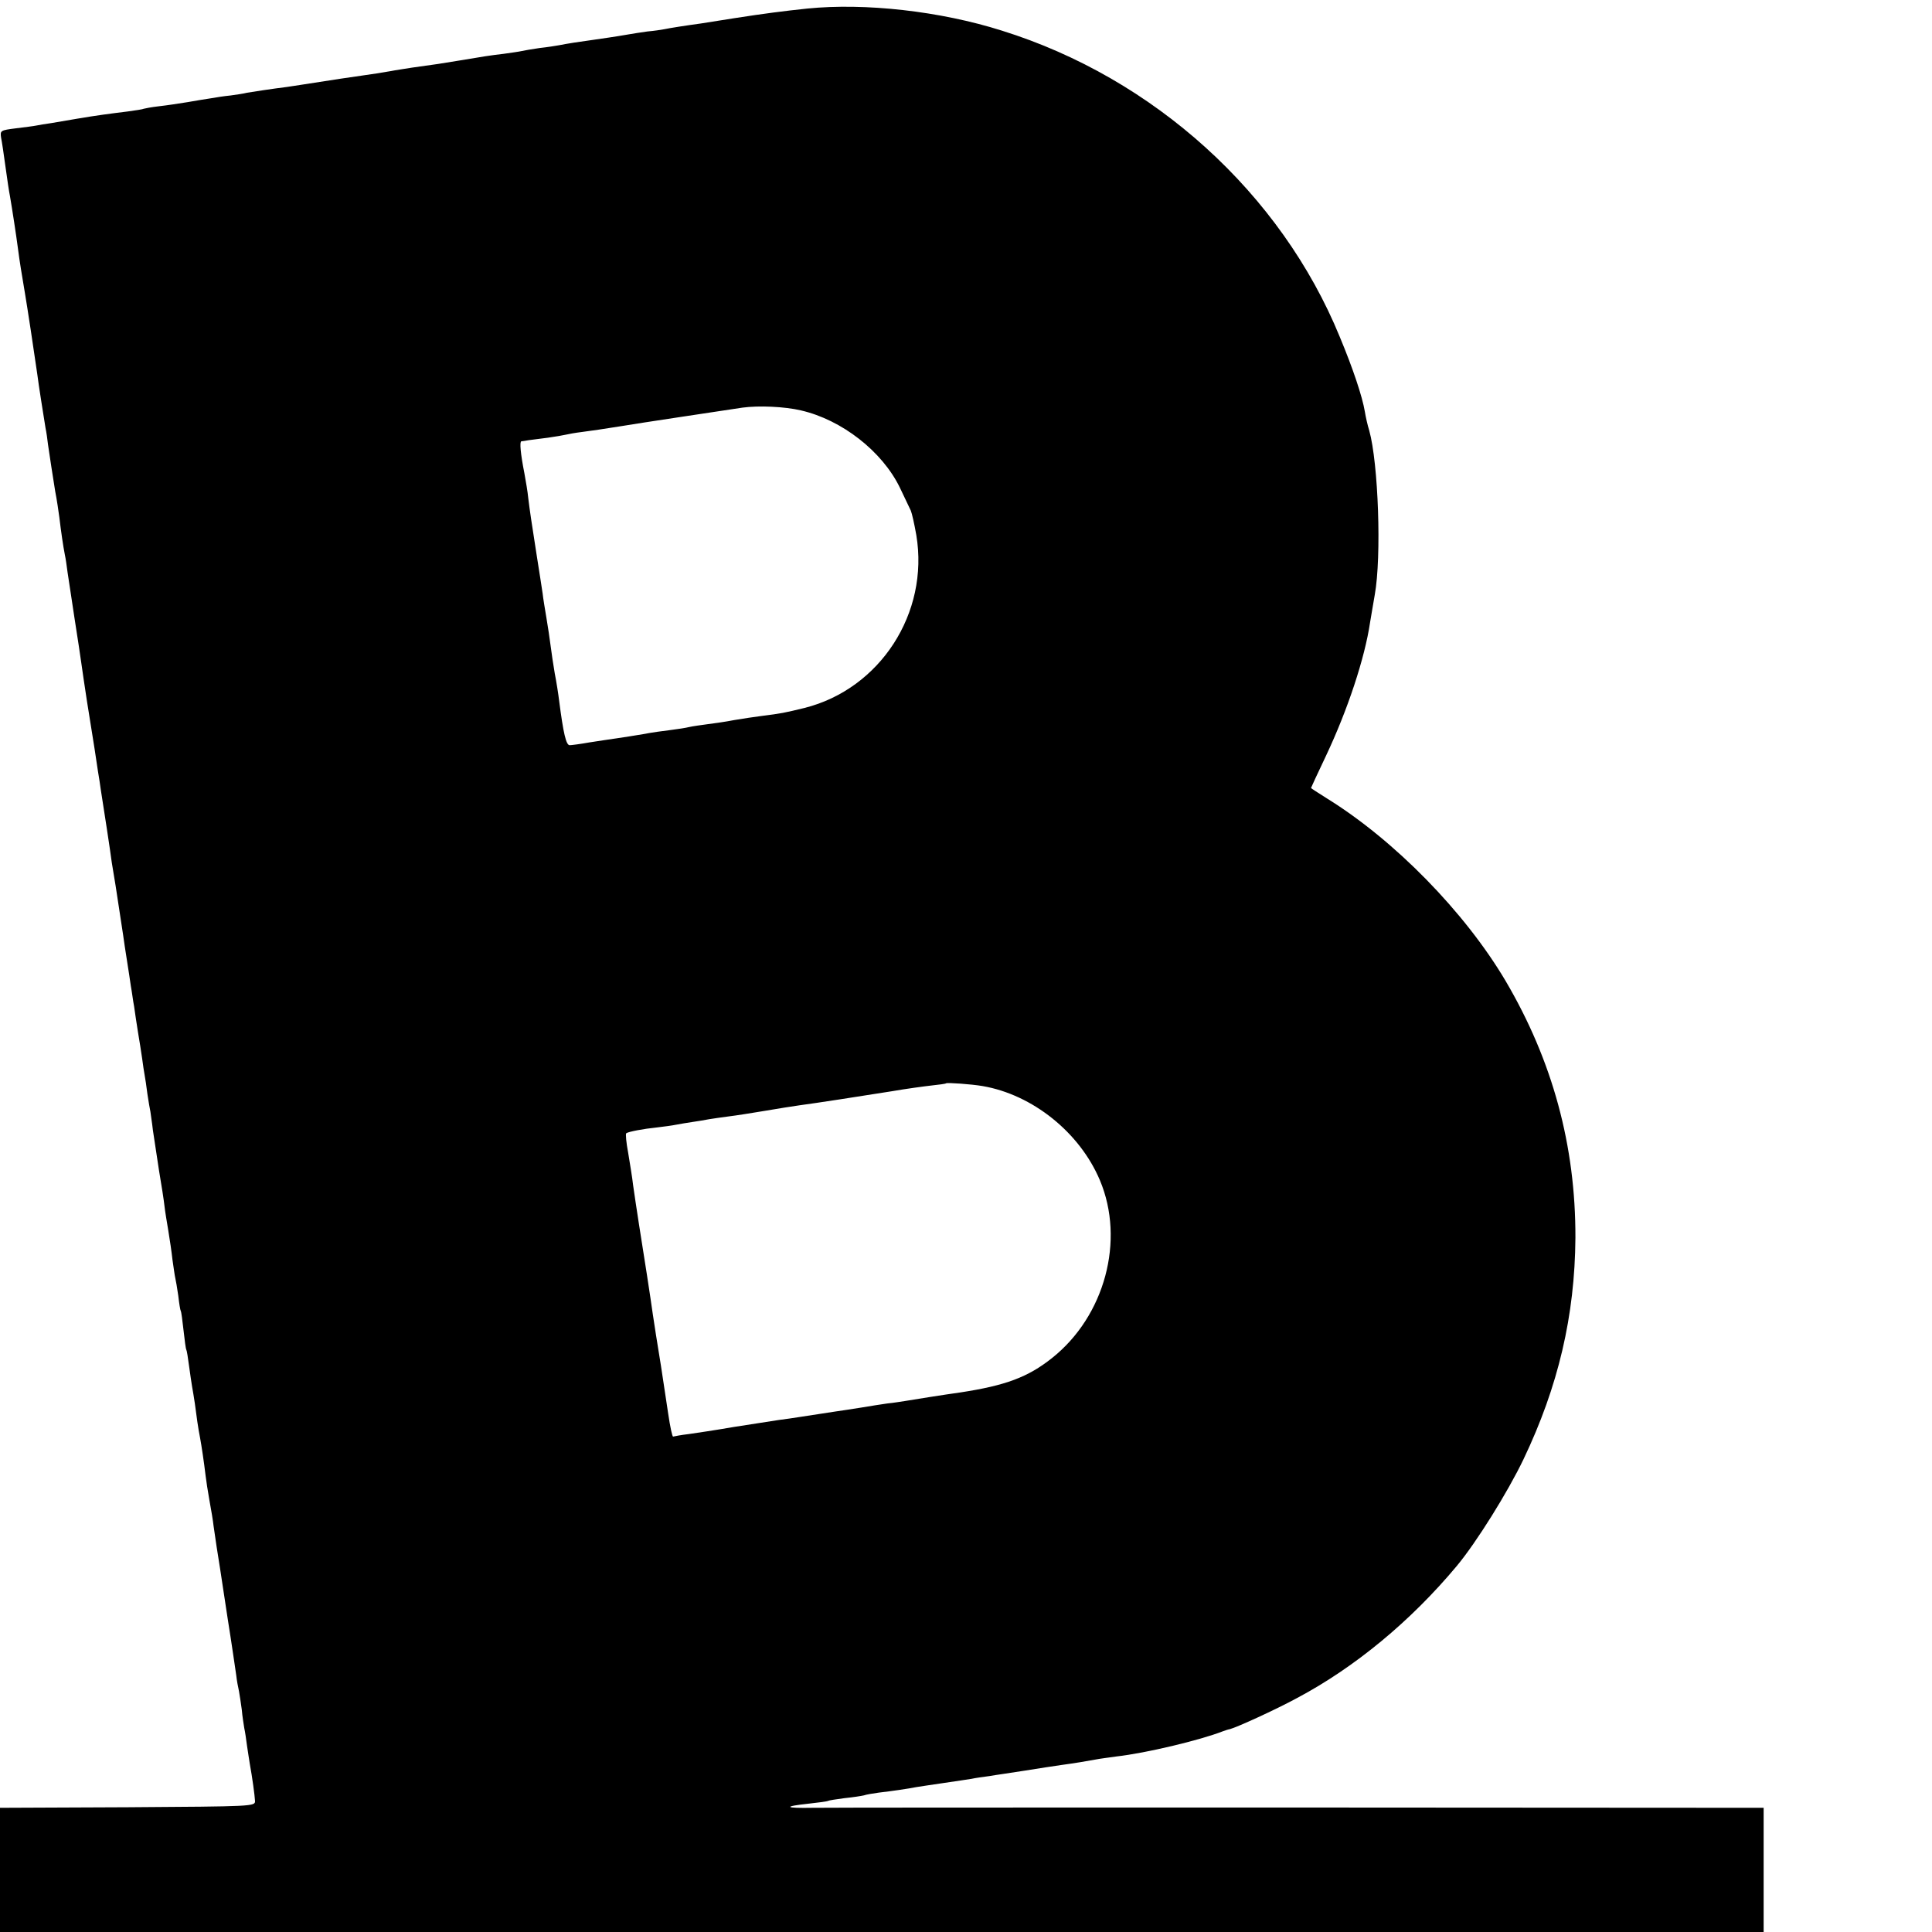 <svg version="1" xmlns="http://www.w3.org/2000/svg" width="933.333" height="933.333" viewBox="0 0 700 700"><path d="M292.5 3.1C284 4 276.9 4.9 266 6.6c-5.2.8-10.6 1.7-12 1.9-5.2.7-11.6 1.7-13.4 2.1-1 .2-3.7.6-6 .8-2.2.3-5.4.8-7.1 1.1-5.2.9-8.9 1.4-13 2-4.5.6-9 1.3-12 1.9-1.1.2-4.2.7-7 1-2.7.4-5.7.9-6.5 1.1-.8.2-3.7.6-6.5 1-5.1.6-7 .9-16.5 2.5-5.3.9-8.6 1.4-16.7 2.5-2.1.3-4.9.8-6.3 1-1.4.3-4.3.7-6.5 1.1-2.2.3-8 1.2-13 1.9-14.4 2.2-17.9 2.8-19.5 3-4.9.6-12.8 1.8-14.5 2.1-1.1.3-3.8.7-6 1-2.2.2-5.3.7-7 1-1.6.2-5.5.9-8.5 1.4-3 .5-7.7 1.2-10.4 1.5-2.7.3-5.2.8-5.5.9-.3.2-3 .6-5.9 1-6.5.8-11.1 1.4-18.2 2.6-3 .5-7.2 1.2-9.4 1.6-2.1.3-4.6.7-5.5.9-.9.2-4.2.6-7.4 1-5.5.7-5.7.8-5.3 3.4.3 1.4 1 6.2 1.6 10.6.6 4.4 1.3 9.1 1.6 10.5.8 4.6 2.3 14.4 2.9 19 .7 5.4 1.3 8.8 2.5 16 .8 4.6 3.5 22.4 4.5 29.5.6 4.7 2.1 14 3 19.6.3 1.4.7 4.1.9 6 .7 4.9 1.6 10.6 2.6 16.9.6 3 1.2 7.2 1.5 9.4.6 5.1 1.4 10.6 2 13.6.3 1.3.7 4.2 1 6.5.3 2.2 1.5 9.6 2.5 16.5 1.1 6.9 2.2 14.3 2.5 16.5.3 2.2 1.2 8.3 2 13.5 2.6 16.1 3.4 21.3 4 25.5.4 2.2.8 5.1 1 6.5 1 6.2 3.6 23.2 4 26.5.2 1.1.8 4.9 1.4 8.5 1 6.4 1.6 10.4 2.7 17.7.3 2.1.9 6.3 1.4 9.3.5 3 1.1 7.2 1.4 9.2.4 2.1.8 5.5 1.2 7.5.3 2.1.9 6.3 1.4 9.3.5 3 1.2 7.3 1.5 9.5.3 2.3.7 5 .9 6 .2 1.1.7 4.2 1 6.8.4 2.7.9 5.6 1.1 6.5.1 1 .6 3.9.9 6.7.4 2.7 1.4 9.3 2.2 14.5.9 5.2 1.8 11.1 2 13 .2 1.9.9 6 1.4 9 .5 3 1.2 7.7 1.5 10.5.4 2.7.8 5.7 1 6.5.2.8.7 3.7 1.1 6.5.3 2.7.7 5.2.9 5.5.2.3.6 3.4 1 7s.8 6.7 1 7c.2.3.6 2.9 1 5.9.4 3 .9 6.3 1.1 7.5.2 1.2.7 3.9 1 6.1.6 4.7 1.2 9 1.9 12.5.5 2.7 1.4 8.6 2 13.7.2 1.7.8 5.7 1.4 9 .6 3.2 1.3 7.4 1.5 9.3.3 1.9.8 5.3 1.1 7.5.9 5.6 1.1 6.8 4 26 1.5 9.3 2.8 18.6 3.1 20.5.2 1.9.7 4.5 1 5.8.2 1.2.7 4.2 1 6.6.2 2.4.7 5.4.9 6.7.3 1.3.7 4.1 1 6.4.3 2.2.8 5.1 1 6.5.9 4.9 1.8 11.5 1.9 13.5.1 2-.6 2-46.1 2.3L0 655v45h639v-45l-167.7-.1c-92.3 0-171.8 0-176.8.1-10.3.2-10.9-.5-1.5-1.5 3.6-.4 6.7-.8 7-1 .3-.2 3-.6 6-1 3-.3 6.2-.8 7-1 .8-.3 3.2-.7 5.4-1 5.1-.6 10.6-1.4 13.6-2 1.3-.2 5.8-.9 10-1.5s8.7-1.3 10-1.5c1.3-.3 4.2-.7 6.5-1 2.2-.4 8.1-1.2 13-2 5-.8 10.8-1.7 13-2 5.1-.7 9.3-1.4 12.5-2 1.4-.3 4.8-.7 7.5-1.1 10.7-1.2 30.3-5.9 38.5-9.1.8-.3 2-.7 2.6-.8 2.4-.6 16.5-7 24.4-11.3 20.9-11.1 41.2-27.9 57.8-47.8 7.1-8.5 18.5-26.8 24.2-38.7 12.6-26.4 18.6-52 18.8-80.2.1-33.4-8.3-64.2-25.3-93.1-14.8-25-40.3-51-64.7-66.1-3.2-2-5.8-3.7-5.8-3.8 0-.1 2.4-5.3 5.4-11.6 7.9-16.7 14.1-35.5 16-48.4.4-2.2 1.1-6.7 1.7-10 2.5-13.8 1.3-47.7-2-59.5-.6-1.9-1.3-5-1.6-6.9-.9-5.4-4.3-15.6-9.1-27.1C464.1 70 418.1 28.3 363 11.1 340.6 4 313.4 1 292.5 3.1zm-2.3 145.6c14.8 3.4 29.4 14.8 35.8 27.9 1.8 3.8 3.6 7.6 4 8.4.4.9 1.3 4.9 2 8.9 4.7 28.2-13.1 55.7-40.5 62.6-7.4 1.8-8.4 2-15.5 2.9-2.5.3-7 1-10 1.5-3 .6-7.4 1.2-9.7 1.5-2.2.3-5.2.7-6.5 1-1.2.3-4.3.8-6.8 1.1-2.5.3-7 .9-10 1.5-3 .5-7.3 1.2-9.5 1.5-2.2.3-6.7 1-10 1.5-3.3.6-6.5 1-7.1 1-1.3 0-2.3-4.4-3.8-16-.3-2.5-1-7-1.6-10-.5-3-1.2-7.5-1.5-10-.3-2.5-1-7-1.5-10s-1.2-7.1-1.4-9c-.3-1.9-1.2-8-2.1-13.5-2-12.8-2.5-16.1-3.1-21-.2-2.2-.9-6.3-1.4-9-1.4-7.1-1.8-11.5-1.1-11.6.3 0 1.5-.2 2.6-.4 1.1-.1 4.3-.6 7-.9 2.8-.4 5.7-.9 6.5-1.1.8-.2 3.5-.7 6-1 2.5-.3 8.6-1.2 13.5-2 7.7-1.3 36.7-5.6 44.5-6.8 5.9-.8 15.2-.4 21.2 1zM356 393.5c18.1 3.1 35.2 16.8 42.5 34.1 9.2 21.8 1.8 49.3-17.4 64.5-8.7 6.9-16.8 9.9-33.1 12.4-5.8.8-17.7 2.7-20 3.1-1.4.2-4.3.7-6.5.9-2.2.3-6.5 1-9.5 1.5s-7.2 1.1-9.2 1.4c-6.6 1-11.2 1.7-13.7 2.1-1.3.2-4.5.7-7 1-2.5.4-9.8 1.5-16.1 2.5-6.3 1.1-13.7 2.2-16.5 2.6-2.7.3-5.2.8-5.6.9-.3.2-1.1-3.5-1.8-8.3-.7-4.8-1.9-12.5-2.6-17.2-1.5-9.1-2.4-15-3-19-.6-4.5-3.5-23.3-5-32.5-.8-5-1.7-11.3-2.1-14-.3-2.8-1.2-8.1-1.8-11.8-.7-3.7-1-6.9-.7-7.1.9-.6 6.2-1.6 11.1-2.1 2.5-.3 5.6-.7 7-1 1.4-.3 4.1-.7 6-1 1.9-.3 4.6-.7 6-1 1.4-.2 4.5-.7 7-1 2.5-.3 8.3-1.2 13-2 4.7-.8 10.3-1.7 12.5-2 6.1-.8 22.8-3.4 33.5-5.1 5.2-.9 11.8-1.8 14.5-2.1 2.8-.3 5.1-.6 5.3-.8.4-.3 9.1.3 13.2 1z"/></svg>